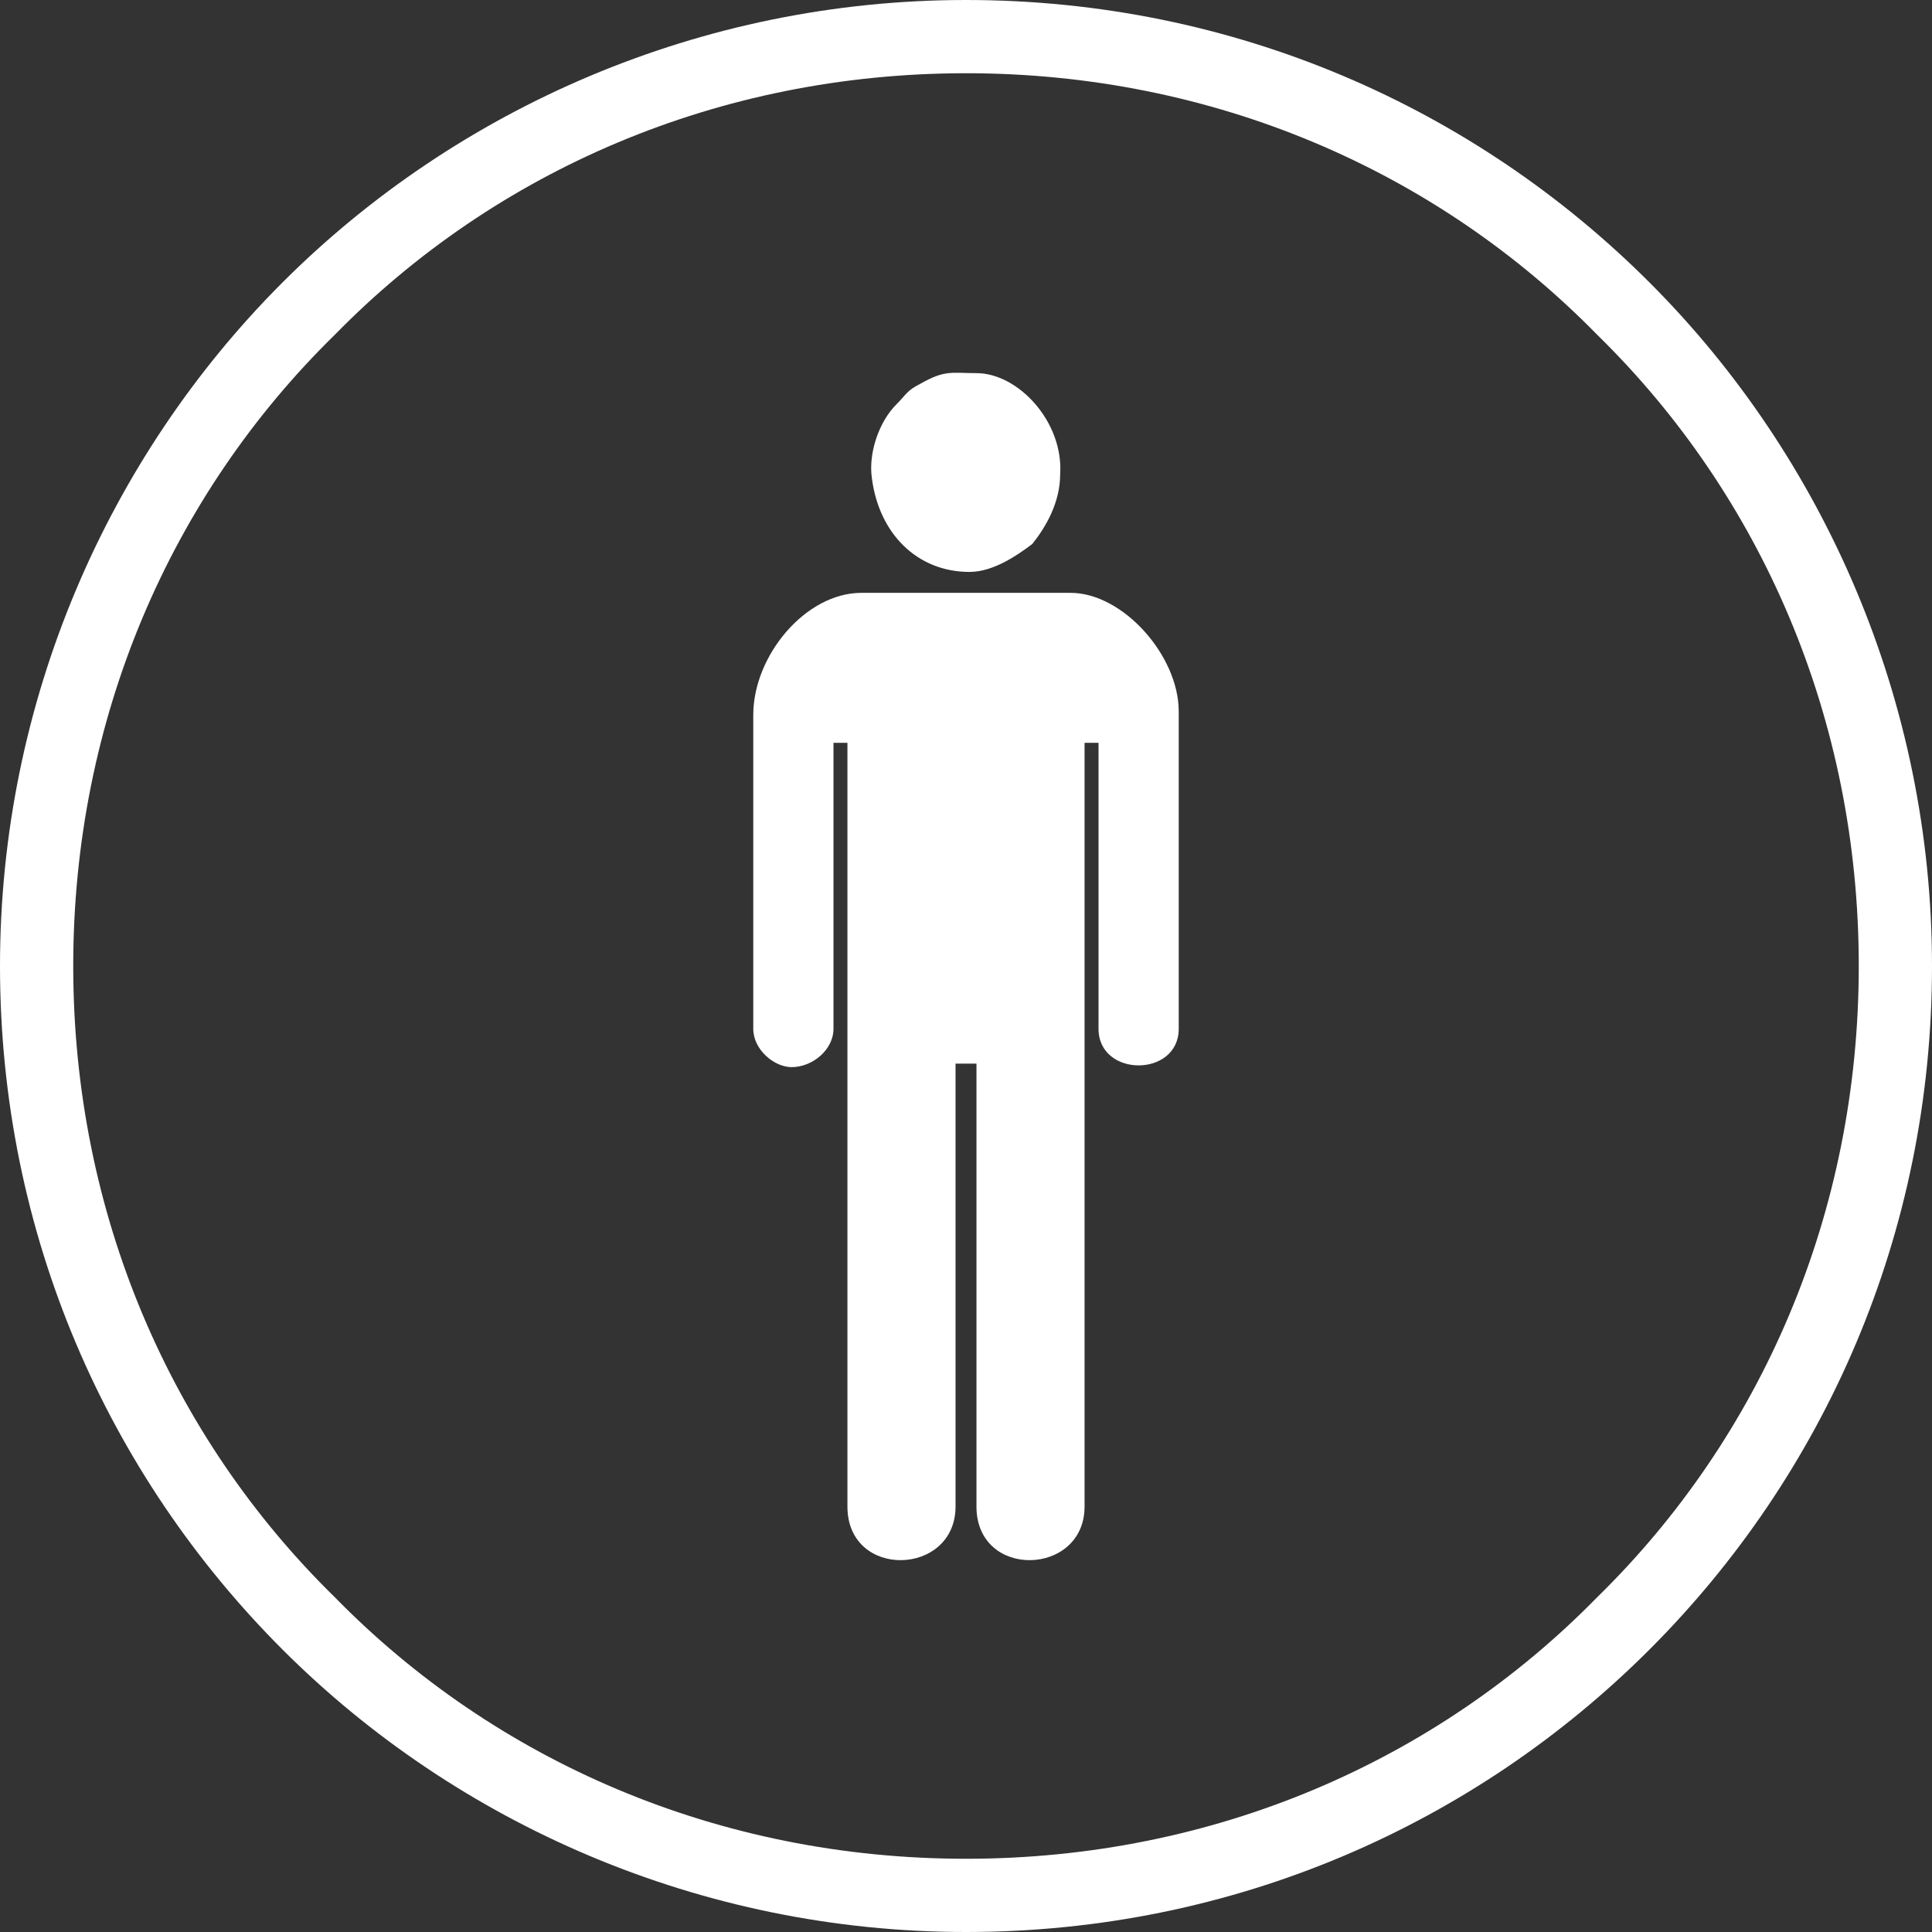 <?xml version="1.0" encoding="UTF-8"?>
<!DOCTYPE svg PUBLIC "-//W3C//DTD SVG 1.1//EN" "http://www.w3.org/Graphics/SVG/1.1/DTD/svg11.dtd">
<!-- Creator: CorelDRAW X7 -->
<svg xmlns="http://www.w3.org/2000/svg" xml:space="preserve" width="483px" height="483px" version="1.1" style="shape-rendering:geometricPrecision; text-rendering:geometricPrecision; image-rendering:optimizeQuality; fill-rule:evenodd; clip-rule:evenodd"
viewBox="0 0 554 554"
 xmlns:xlink="http://www.w3.org/1999/xlink">
 <rect x="0" y="0" width="554" height="554" fill="#333333" stroke="none"/>
 <defs>
  <style type="text/css">
   <![CDATA[
    .fil1 {fill:white}
    .fil0 {fill:white;fill-rule:nonzero}
   ]]>
  </style>
 </defs>
 <g id="Layer_x0020_1">
  <path class="fil0" d="M277 0c77,0 146,31 196,81 50,50 81,120 81,196 0,77 -31,146 -81,196 -50,50 -119,81 -196,81 -76,0 -146,-31 -196,-81 -50,-50 -81,-119 -81,-196 0,-76 31,-146 81,-196 50,-50 120,-81 196,-81zm181 96c-46,-47 -110,-75 -181,-75 -71,0 -135,28 -181,75 -47,46 -75,110 -75,181 0,71 28,135 75,181 46,47 110,75 181,75 71,0 135,-28 181,-75 47,-46 75,-110 75,-181 0,-71 -28,-135 -75,-181z"/>
  <g id="_303815200">
   <path class="fil1" d="M216 205l0 90c0,6 6,11 11,11 6,0 12,-5 12,-11l0 -82 4 0 0 219c0,21 31,20 31,0l0 -127 6 0 0 127c0,21 31,20 31,0l0 -219 4 0 0 82c0,14 23,14 23,0l0 -91c0,-16 -16,-34 -31,-34l-60 0c-16,0 -31,18 -31,35z"/>
   <path class="fil1" d="M278 164c7,0 14,-5 18,-8 4,-5 8,-12 8,-20 1,-15 -12,-29 -24,-29 -7,0 -9,-1 -16,3 -4,2 -4,3 -7,6 -5,5 -8,14 -7,21 2,16 13,27 28,27z"/>
  </g>
 </g>
</svg>
